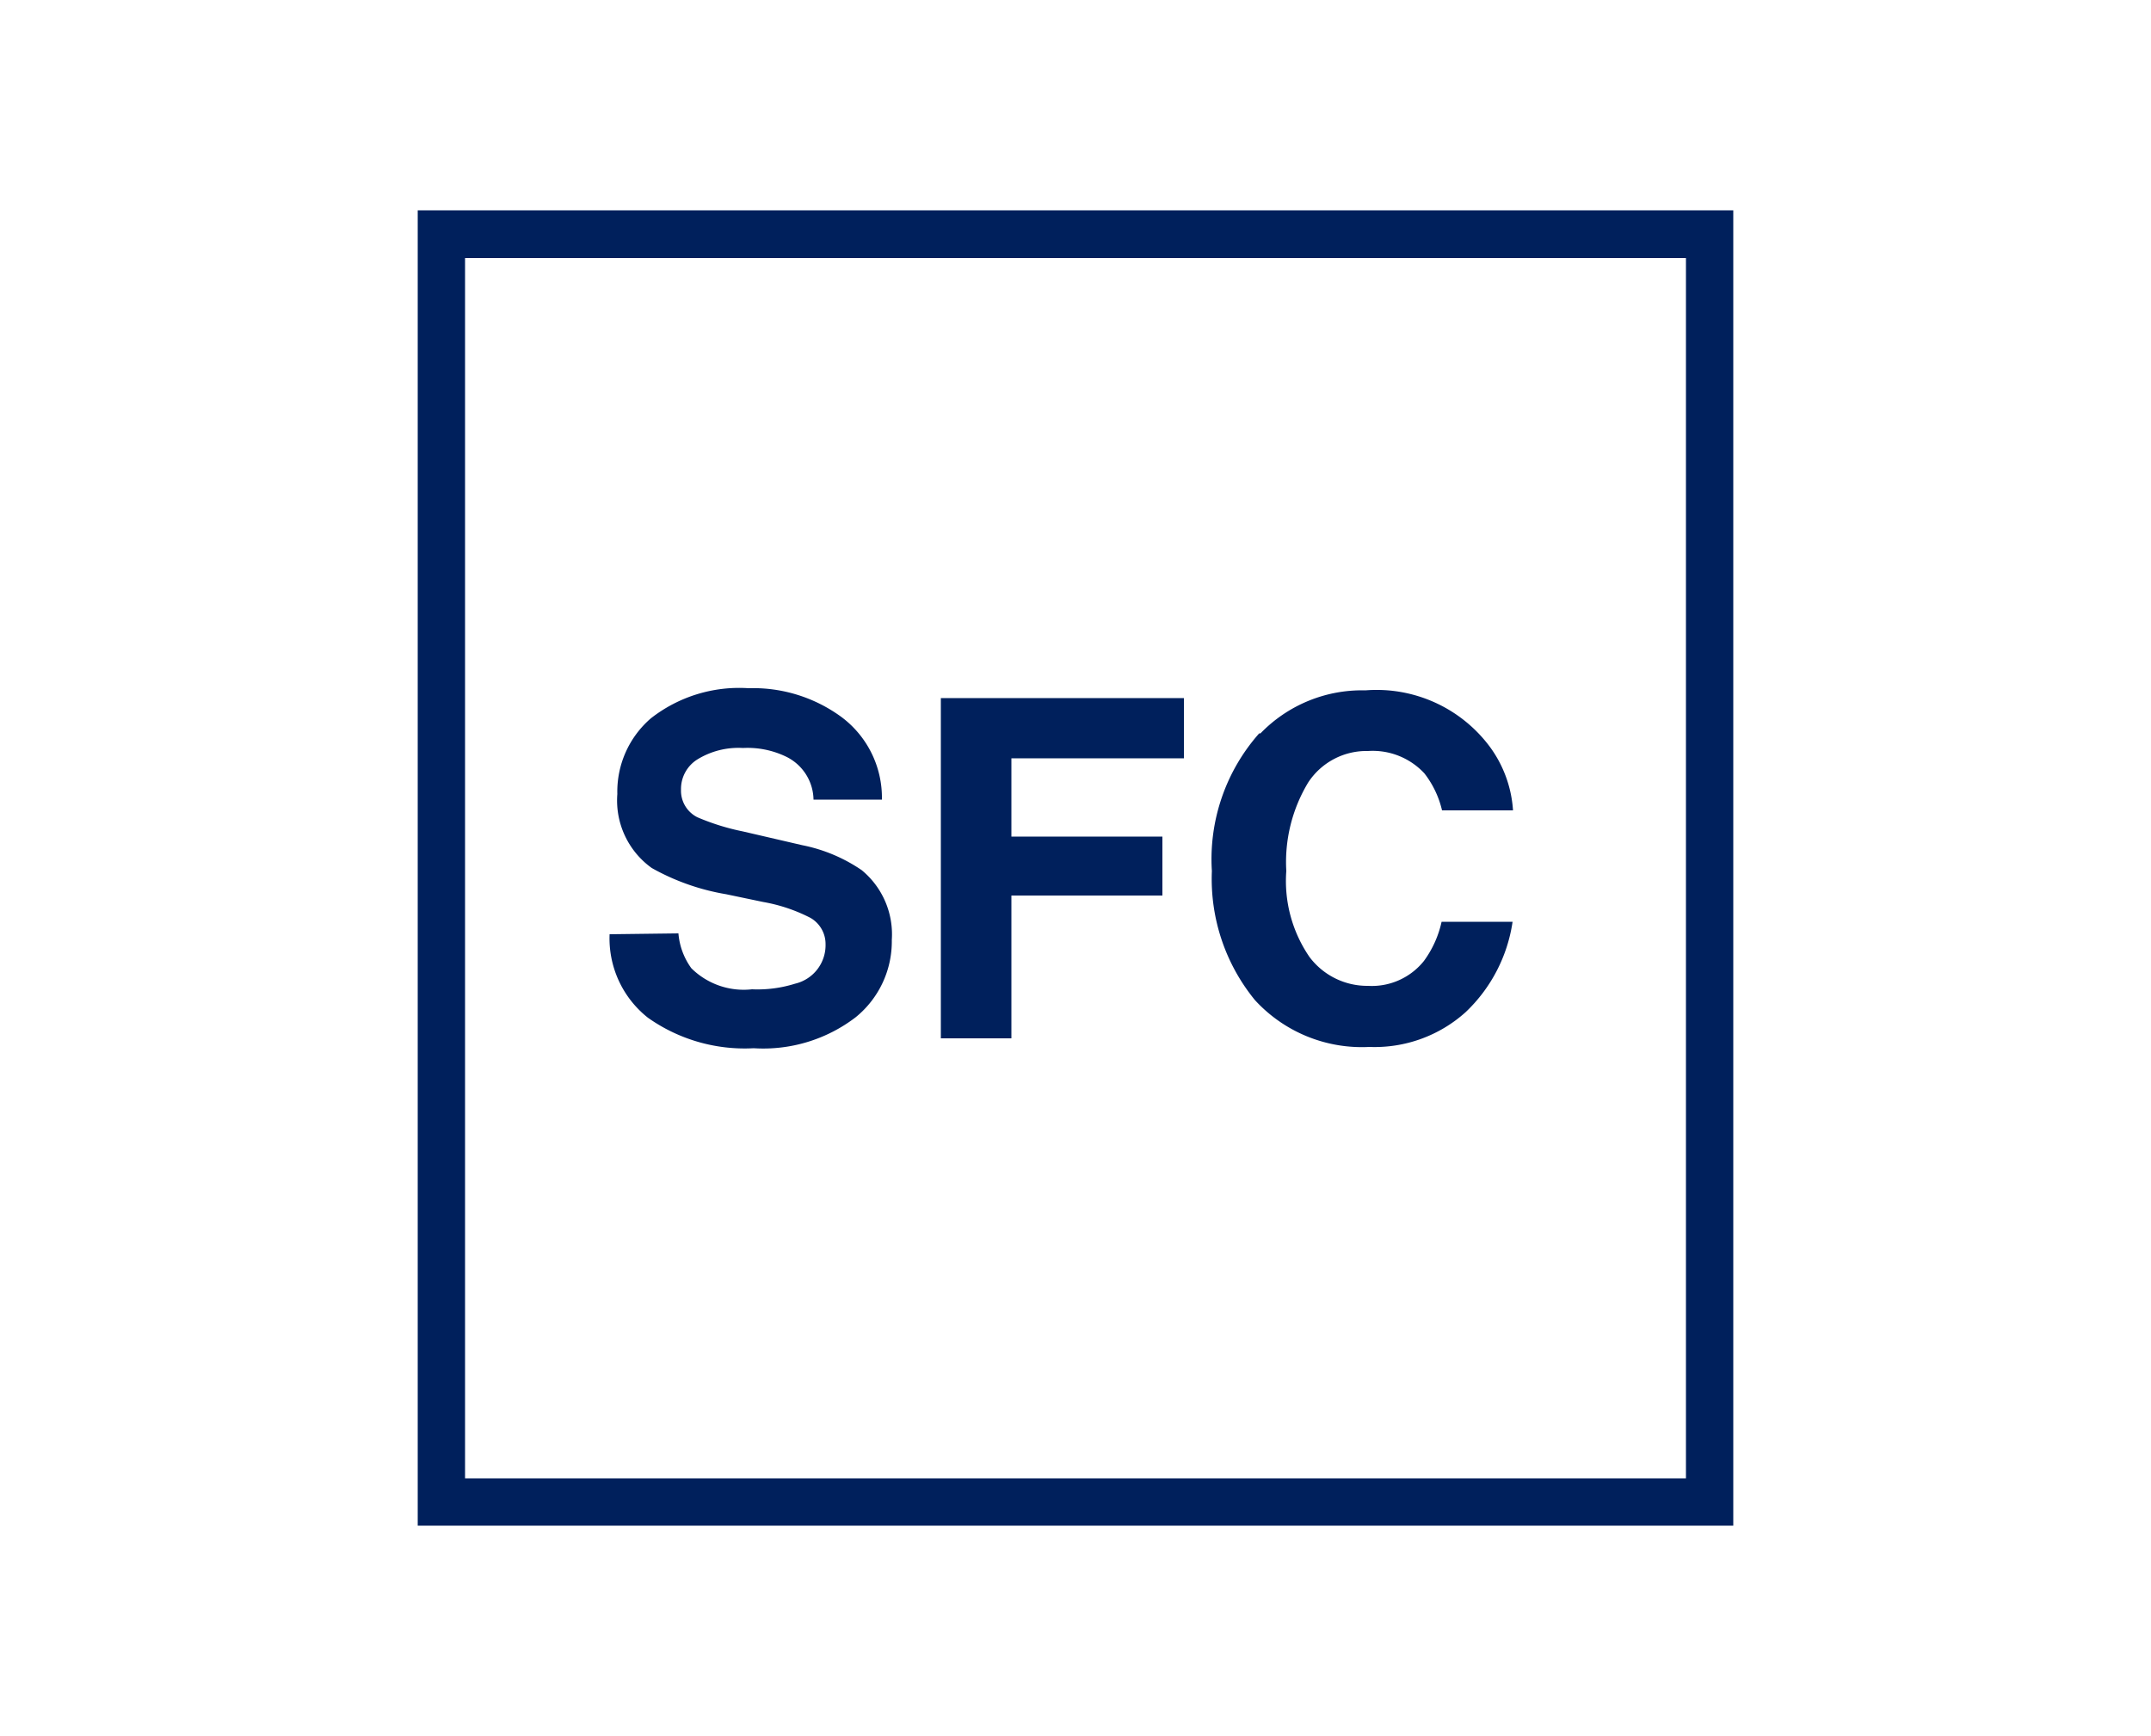 <svg id="Livello_1" data-name="Livello 1" xmlns="http://www.w3.org/2000/svg" viewBox="0 0 50 40.36"><defs><style>.cls-1{fill:#00205c;}</style></defs><path class="cls-1" d="M15.77,21.7a1.6,1.6,0,0,0,.3.81,1.73,1.73,0,0,0,1.41.49,2.91,2.91,0,0,0,1-.13.92.92,0,0,0,.71-.92.7.7,0,0,0-.35-.61,3.84,3.84,0,0,0-1.1-.37l-.86-.18a5.31,5.31,0,0,1-1.73-.61,1.93,1.93,0,0,1-.8-1.72,2.25,2.25,0,0,1,.78-1.76A3.33,3.33,0,0,1,17.4,16a3.47,3.47,0,0,1,2.16.67,2.34,2.34,0,0,1,.94,1.92H18.91a1.13,1.13,0,0,0-.64-1,2.06,2.06,0,0,0-1-.2,1.82,1.82,0,0,0-1.05.26.81.81,0,0,0-.39.71.69.69,0,0,0,.38.64,5.39,5.39,0,0,0,1.06.33l1.38.32a3.73,3.73,0,0,1,1.38.58,1.93,1.93,0,0,1,.7,1.62,2.27,2.27,0,0,1-.84,1.8,3.53,3.53,0,0,1-2.37.72,3.89,3.89,0,0,1-2.46-.71,2.35,2.35,0,0,1-.89-1.94Z"/><polygon class="cls-1" points="21.87 16.23 27.52 16.23 27.52 17.63 23.51 17.63 23.51 19.45 27.02 19.45 27.02 20.82 23.51 20.82 23.51 24.14 21.87 24.14 21.87 16.23"/><path class="cls-1" d="M29.3,17.05a3.28,3.28,0,0,1,2.44-1,3.28,3.28,0,0,1,2.89,1.31,2.8,2.8,0,0,1,.54,1.48H33.52a2.22,2.22,0,0,0-.41-.86,1.64,1.64,0,0,0-1.31-.52,1.62,1.62,0,0,0-1.39.73,3.58,3.58,0,0,0-.51,2.06,3.12,3.12,0,0,0,.54,2,1.68,1.68,0,0,0,1.36.67,1.55,1.55,0,0,0,1.3-.58,2.42,2.42,0,0,0,.41-.91h1.65a3.62,3.62,0,0,1-1.09,2.1,3.16,3.16,0,0,1-2.24.81,3.37,3.37,0,0,1-2.66-1.09,4.45,4.45,0,0,1-1-3,4.41,4.41,0,0,1,1.1-3.2"/><path class="cls-1" d="M40.29,35.47H9.71V4.89H40.29Zm-29.48-1.1H39.19V6H10.81Z"/></svg>